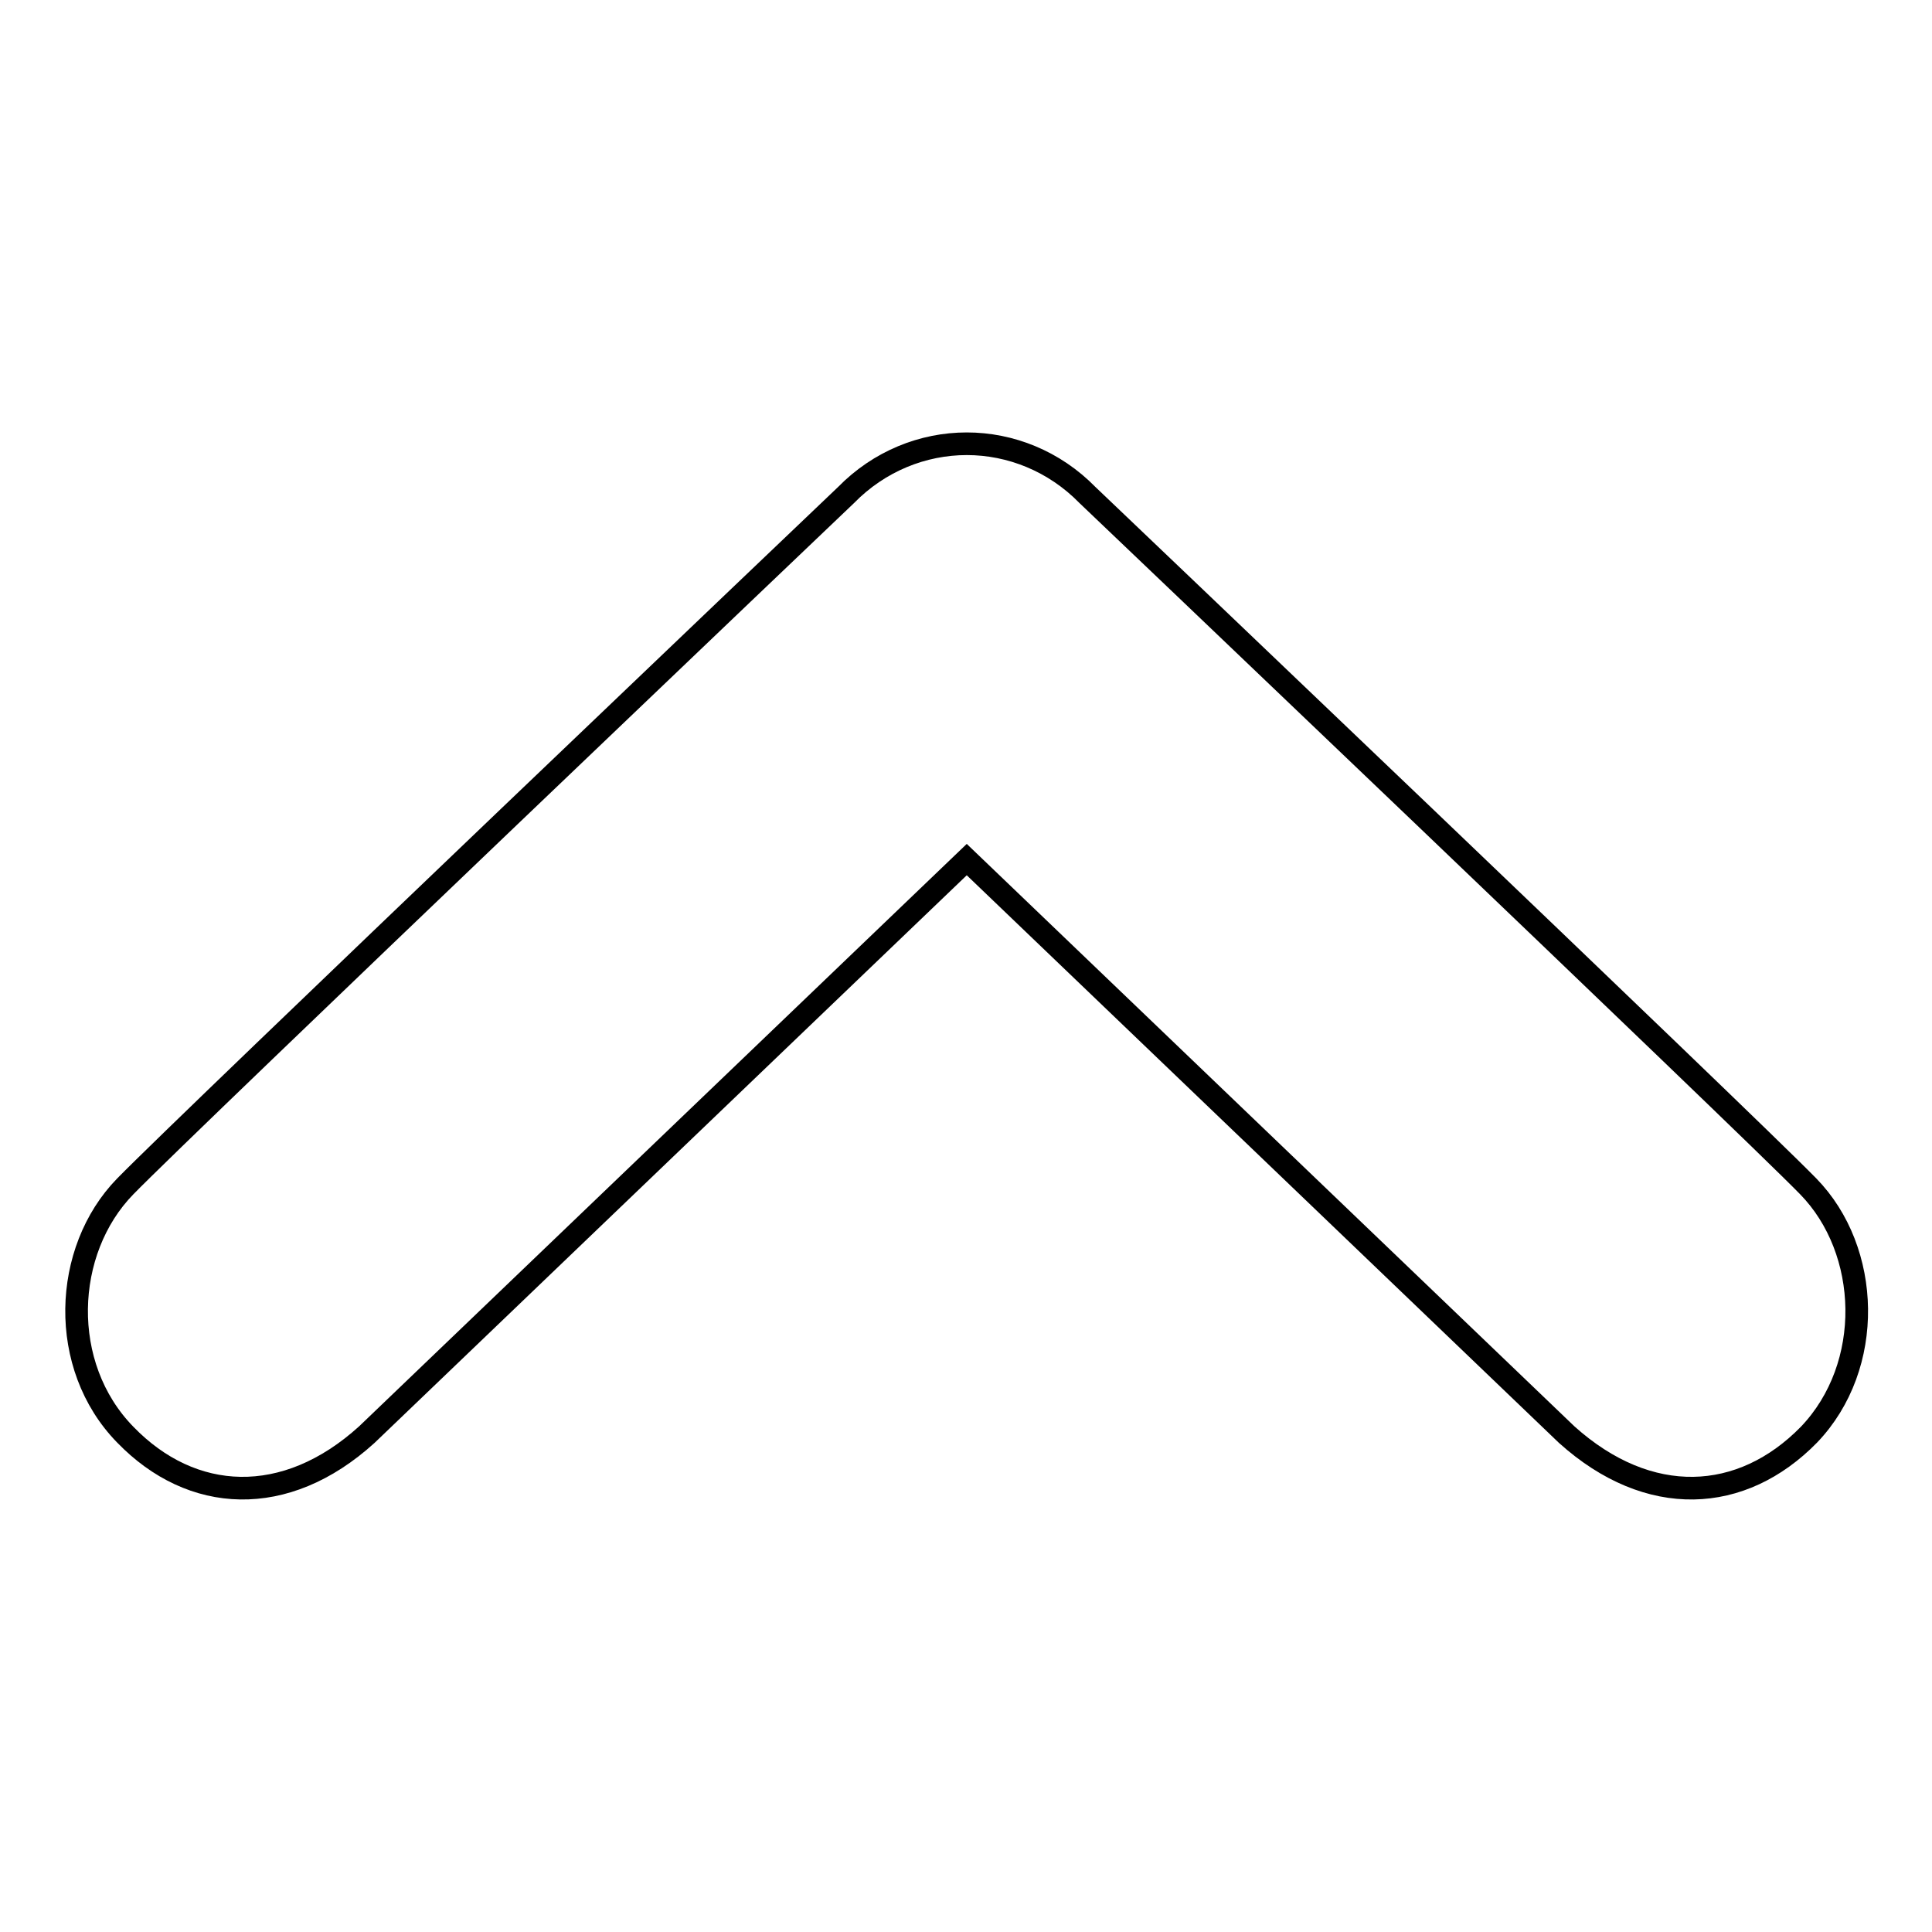 <?xml version="1.0" encoding="utf-8"?>
<!-- Svg Vector Icons : http://www.onlinewebfonts.com/icon -->
<!DOCTYPE svg PUBLIC "-//W3C//DTD SVG 1.1//EN" "http://www.w3.org/Graphics/SVG/1.1/DTD/svg11.dtd">
<svg version="1.1" xmlns="http://www.w3.org/2000/svg" xmlns:xlink="http://www.w3.org/1999/xlink" x="0px" y="0px" viewBox="0 0 256 256" enable-background="new 0 0 256 256" xml:space="preserve">
<g> <path stroke-width="3" fill-opacity="0" stroke="#000000"  d="M239.6,157.2c-8.3-8.5-95.5-91.6-95.5-91.6c-4.4-4.5-10.2-6.8-16-6.8c-5.8,0-11.6,2.3-16,6.8 c0,0-87.2,83.1-95.5,91.6c-8.3,8.5-8.9,23.8,0,32.9c8.8,9.1,21.2,9.8,32,0l79.5-76.2l79.5,76.2c10.9,9.8,23.2,9.1,32.1,0 C248.4,181,247.9,165.7,239.6,157.2z"/></g>
</svg>